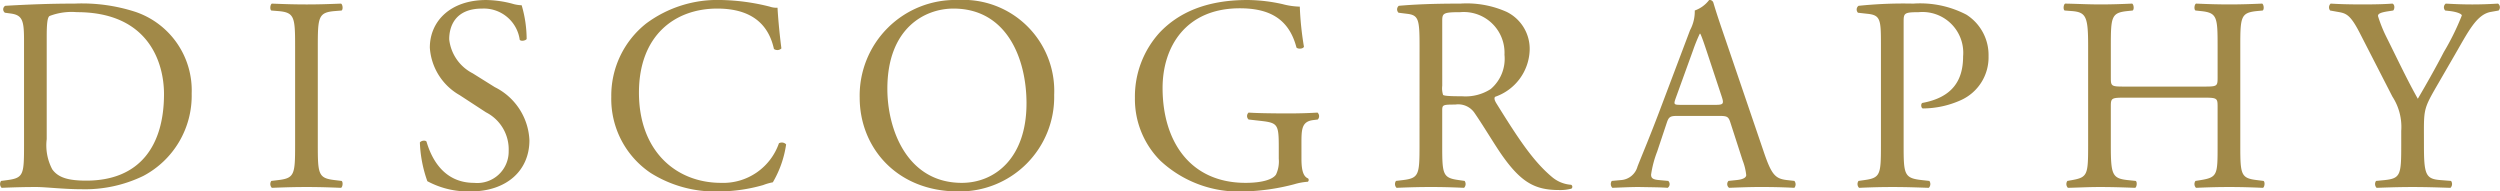 <svg id="bd6dce10-ab17-4532-99d3-28c4807fba3f" data-name="レイヤー 1" xmlns="http://www.w3.org/2000/svg" width="76.516mm" height="5.859mm" viewBox="0 0 216.895 16.609">
  <defs>
    <style>
      .aebb5997-7111-4e1e-bde3-e2849b0bc058 {
        fill: #a18948;
      }
    </style>
  </defs>
  <title>titl-discography</title>
  <g>
    <path class="aebb5997-7111-4e1e-bde3-e2849b0bc058" d="M353.721,291c0-1.68-.12-2.184-1.128-2.328l-.528-.072a.359.359,0,0,1,.024-.6c2.041-.12,3.984-.192,6.025-.192a15.044,15.044,0,0,1,5.28.72,7.194,7.194,0,0,1,4.873,7.081,7.873,7.873,0,0,1-4.201,7.153,11.594,11.594,0,0,1-5.376,1.151c-1.536,0-3.072-.191-3.912-.191-1.008,0-1.872.023-3.0.071a.465.465,0,0,1-.048-.6l.552-.072c1.392-.191,1.44-.479,1.44-3Zm1.968,8.569a4.447,4.447,0,0,0,.48,2.616c.528.744,1.44.983,2.952.983,4.656,0,6.745-3.048,6.745-7.512,0-2.641-1.272-7.105-7.561-7.105a5.347,5.347,0,0,0-2.376.336c-.192.144-.24.744-.24,1.824Z" transform="translate(-351.642 -287.496)"/>
    <path class="aebb5997-7111-4e1e-bde3-e2849b0bc058" d="M377.241,291.529c0-2.544-.048-2.953-1.464-3.072l-.6-.048c-.144-.096-.096-.528.048-.6,1.2.048,2.016.072,3.024.072.96,0,1.776-.024,2.976-.072.144.072.192.504.048.6l-.6.048c-1.416.12-1.464.528-1.464,3.072v8.544c0,2.544.048,2.88,1.464,3.048l.6.072c.144.096.096.528-.048.6-1.2-.048-2.016-.071-2.976-.071-1.008,0-1.824.023-3.024.071a.465.465,0,0,1-.048-.6l.6-.072c1.417-.168,1.464-.504,1.464-3.048Z" transform="translate(-351.642 -287.496)"/>
    <path class="aebb5997-7111-4e1e-bde3-e2849b0bc058" d="M392.458,304.105a7.496,7.496,0,0,1-3.744-.888,11.095,11.095,0,0,1-.648-3.36c.12-.168.48-.217.576-.072.36,1.224,1.344,3.576,4.128,3.576a2.726,2.726,0,0,0,3-2.76,3.606,3.606,0,0,0-1.968-3.36l-2.28-1.488a5.119,5.119,0,0,1-2.592-4.128c0-2.28,1.776-4.128,4.896-4.128a9.277,9.277,0,0,1,2.232.312,3.22,3.22,0,0,0,.84.144,10.508,10.508,0,0,1,.432,2.928c-.096.144-.48.216-.6.072a3.144,3.144,0,0,0-3.264-2.712c-2.353,0-2.856,1.56-2.856,2.665a3.775,3.775,0,0,0,2.04,2.952l1.92,1.2a5.405,5.405,0,0,1,3,4.608C397.57,302.306,395.578,304.105,392.458,304.105Z" transform="translate(-351.642 -287.496)"/>
    <path class="aebb5997-7111-4e1e-bde3-e2849b0bc058" d="M407.697,289.537a10.343,10.343,0,0,1,6.48-2.041,18.518,18.518,0,0,1,4.248.576,1.809,1.809,0,0,0,.672.096c.024.552.144,2.064.336,3.528a.506.506,0,0,1-.648.048c-.36-1.632-1.44-3.504-4.92-3.504-3.672,0-6.792,2.328-6.792,7.297,0,5.04,3.192,7.824,7.128,7.824a5.117,5.117,0,0,0,5.017-3.433.506.506,0,0,1,.624.097,9.022,9.022,0,0,1-1.152,3.288,4.75,4.75,0,0,0-.84.24,14.176,14.176,0,0,1-3.792.552,10.509,10.509,0,0,1-5.977-1.608,7.737,7.737,0,0,1-3.408-6.6A7.973,7.973,0,0,1,407.697,289.537Z" transform="translate(-351.642 -287.496)"/>
    <path class="aebb5997-7111-4e1e-bde3-e2849b0bc058" d="M426.225,295.969a8.297,8.297,0,0,1,8.545-8.473,7.9,7.9,0,0,1,8.329,8.233,8.195,8.195,0,0,1-8.329,8.376C429.441,304.105,426.225,300.289,426.225,295.969Zm14.474.504c0-3.96-1.752-8.233-6.337-8.233-2.496,0-5.736,1.704-5.736,6.961,0,3.552,1.729,8.16,6.457,8.16C437.962,303.361,440.698,301.201,440.698,296.473Z" transform="translate(-351.642 -287.496)"/>
    <path class="aebb5997-7111-4e1e-bde3-e2849b0bc058" d="M464.554,301.273c0,.96.145,1.536.576,1.704a.198.198,0,0,1-.023.288,5.373,5.373,0,0,0-1.177.216,18.76,18.76,0,0,1-4.296.624,10,10,0,0,1-7.32-2.664,7.556,7.556,0,0,1-2.209-5.448,8.239,8.239,0,0,1,2.16-5.688c1.608-1.68,3.984-2.809,7.609-2.809a14.321,14.321,0,0,1,3.048.36,6.358,6.358,0,0,0,1.488.216,26.883,26.883,0,0,0,.36,3.48c-.072.192-.505.216-.648.072-.672-2.592-2.473-3.408-4.921-3.408-4.656,0-6.696,3.312-6.696,6.913,0,4.608,2.376,8.232,7.201,8.232,1.487,0,2.376-.312,2.64-.72a2.673,2.673,0,0,0,.24-1.368v-.96c0-2.016-.072-2.16-1.561-2.328l-1.056-.12a.4.4,0,0,1,0-.6c.696.048,2.017.072,3.433.072.936,0,1.752-.024,2.544-.072a.418.418,0,0,1,.023.6l-.384.048c-1.008.12-1.032.792-1.032,2.016Z" transform="translate(-351.642 -287.496)"/>
    <path class="aebb5997-7111-4e1e-bde3-e2849b0bc058" d="M474.801,291.504c0-2.28-.072-2.688-1.057-2.808l-.768-.096a.401.401,0,0,1,.023-.6c1.345-.12,3.001-.192,5.353-.192a8.5,8.5,0,0,1,4.009.72,3.576,3.576,0,0,1,1.992,3.36,4.441,4.441,0,0,1-3,4.008c-.12.144,0,.384.119.576,1.921,3.096,3.192,5.016,4.825,6.384a2.869,2.869,0,0,0,1.656.672.201.201,0,0,1,.023.336,3.721,3.721,0,0,1-1.056.12c-2.04,0-3.265-.6-4.969-3.024-.624-.888-1.608-2.544-2.353-3.624a1.713,1.713,0,0,0-1.704-.768c-1.08,0-1.128.024-1.128.528v3.024c0,2.521.048,2.809,1.44,3l.504.072a.47.47,0,0,1-.048.6c-1.08-.048-1.896-.071-2.856-.071-1.008,0-1.872.023-3,.071a.461.461,0,0,1-.048-.6l.6-.072c1.393-.168,1.44-.479,1.44-3Zm1.968,3.433a1.883,1.883,0,0,0,.072.792c.072.072.432.12,1.656.12a4.02,4.02,0,0,0,2.472-.624,3.442,3.442,0,0,0,1.2-2.977,3.535,3.535,0,0,0-3.84-3.696c-1.488,0-1.561.096-1.561.768Z" transform="translate(-351.642 -287.496)"/>
    <path class="aebb5997-7111-4e1e-bde3-e2849b0bc058" d="M501.777,298.153c-.168-.528-.265-.6-.984-.6h-3.624c-.601,0-.744.072-.912.576l-.841,2.52a9.188,9.188,0,0,0-.527,1.992c0,.288.12.432.695.479l.792.072a.385.385,0,0,1-.048.6c-.624-.048-1.368-.048-2.496-.071-.792,0-1.656.048-2.304.071a.47.47,0,0,1-.048-.6l.792-.072a1.595,1.595,0,0,0,1.439-1.176c.433-1.104,1.105-2.664,2.112-5.352l2.448-6.481a3.441,3.441,0,0,0,.408-1.704,2.689,2.689,0,0,0,1.248-.912.34.34,0,0,1,.36.216c.312,1.056.695,2.16,1.056,3.216l3.288,9.648c.696,2.064,1.009,2.424,2.04,2.544l.648.072a.47.47,0,0,1,0,.6c-.984-.048-1.824-.071-2.904-.071-1.152,0-2.064.048-2.76.071a.401.401,0,0,1-.048-.6l.695-.072c.504-.048.841-.191.841-.432a4.915,4.915,0,0,0-.312-1.272Zm-4.753-2.136c-.192.552-.168.576.504.576h2.952c.696,0,.744-.096.528-.744l-1.296-3.913c-.192-.576-.408-1.224-.552-1.512h-.049a14.848,14.848,0,0,0-.575,1.417Z" transform="translate(-351.642 -287.496)"/>
    <path class="aebb5997-7111-4e1e-bde3-e2849b0bc058" d="M516.8,300.121c0,2.521.048,2.832,1.584,3l.648.072a.47.47,0,0,1-.048.6c-1.368-.048-2.16-.071-3.12-.071-1.009,0-1.872.023-2.929.071a.465.465,0,0,1-.048-.6l.504-.072c1.393-.191,1.44-.479,1.44-3v-8.856c0-2.04-.048-2.448-1.128-2.568l-.864-.096a.401.401,0,0,1,.048-.6,37.836,37.836,0,0,1,4.752-.192,8.666,8.666,0,0,1,4.608.96,4.146,4.146,0,0,1,1.921,3.6,4.068,4.068,0,0,1-2.4,3.816,8.107,8.107,0,0,1-3.312.72c-.168-.072-.168-.432-.024-.48,2.593-.48,3.528-1.944,3.528-4.032a3.539,3.539,0,0,0-3.864-3.84c-1.271,0-1.296.096-1.296.864Z" transform="translate(-351.642 -287.496)"/>
    <path class="aebb5997-7111-4e1e-bde3-e2849b0bc058" d="M535.977,295.969c-1.152,0-1.2.048-1.2.768v3.384c0,2.521.12,2.856,1.464,3l.696.072c.144.096.096.528-.048.6-1.297-.048-2.112-.071-3.049-.071-1.032,0-1.848.048-2.784.071a.465.465,0,0,1-.048-.6l.408-.072c1.344-.239,1.392-.479,1.392-3v-8.641c0-2.52-.168-2.928-1.416-3.024l-.624-.048c-.144-.096-.096-.528.048-.6,1.177.024,1.992.072,3.024.072.937,0,1.752-.024,2.784-.072.145.072.192.504.048.6l-.456.048c-1.392.144-1.439.504-1.439,3.024v2.76c0,.744.048.768,1.2.768h6.864c1.152,0,1.2-.024,1.2-.768v-2.76c0-2.52-.048-2.88-1.464-3.024l-.456-.048c-.145-.096-.097-.528.048-.6,1.104.048,1.92.072,2.904.072.936,0,1.752-.024,2.832-.072.144.072.192.504.048.6l-.504.048c-1.393.144-1.44.504-1.44,3.024v8.641c0,2.521.048,2.832,1.44,3l.576.072c.144.096.096.528-.048.6-1.152-.048-1.969-.071-2.904-.071-.984,0-1.849.023-2.904.071a.464.464,0,0,1-.048-.6l.456-.072c1.464-.239,1.464-.479,1.464-3V296.737c0-.72-.048-.768-1.2-.768Z" transform="translate(-351.642 -287.496)"/>
    <path class="aebb5997-7111-4e1e-bde3-e2849b0bc058" d="M561.944,300.073c0,2.568.144,2.952,1.44,3.048l.912.072a.467.467,0,0,1-.048.6c-1.488-.048-2.305-.071-3.265-.071-1.008,0-1.872.023-3.145.071a.467.467,0,0,1-.048-.6l.744-.072c1.392-.144,1.44-.479,1.44-3.048v-1.224a4.829,4.829,0,0,0-.769-2.976l-2.832-5.521c-.816-1.584-1.176-1.704-1.896-1.824l-.672-.12a.44.44,0,0,1,.048-.6c.769.048,1.632.072,2.784.072,1.104,0,1.969-.024,2.568-.072.216.072.216.456.072.6l-.312.048c-.84.12-1.008.24-1.008.432a11.873,11.873,0,0,0,.744,1.848c.888,1.776,1.776,3.672,2.712,5.329.744-1.272,1.536-2.664,2.257-4.056a21.872,21.872,0,0,0,1.56-3.168c0-.144-.432-.312-1.008-.384l-.432-.048a.398.398,0,0,1,.048-.6c.863.048,1.56.072,2.304.072s1.416-.024,2.232-.072a.402.402,0,0,1,.048.6l-.672.12c-1.248.216-1.968,1.728-3.168,3.792l-1.513,2.616c-1.056,1.824-1.128,2.04-1.128,3.888Z" transform="translate(-351.642 -287.496)"/>
  </g>
</svg>
